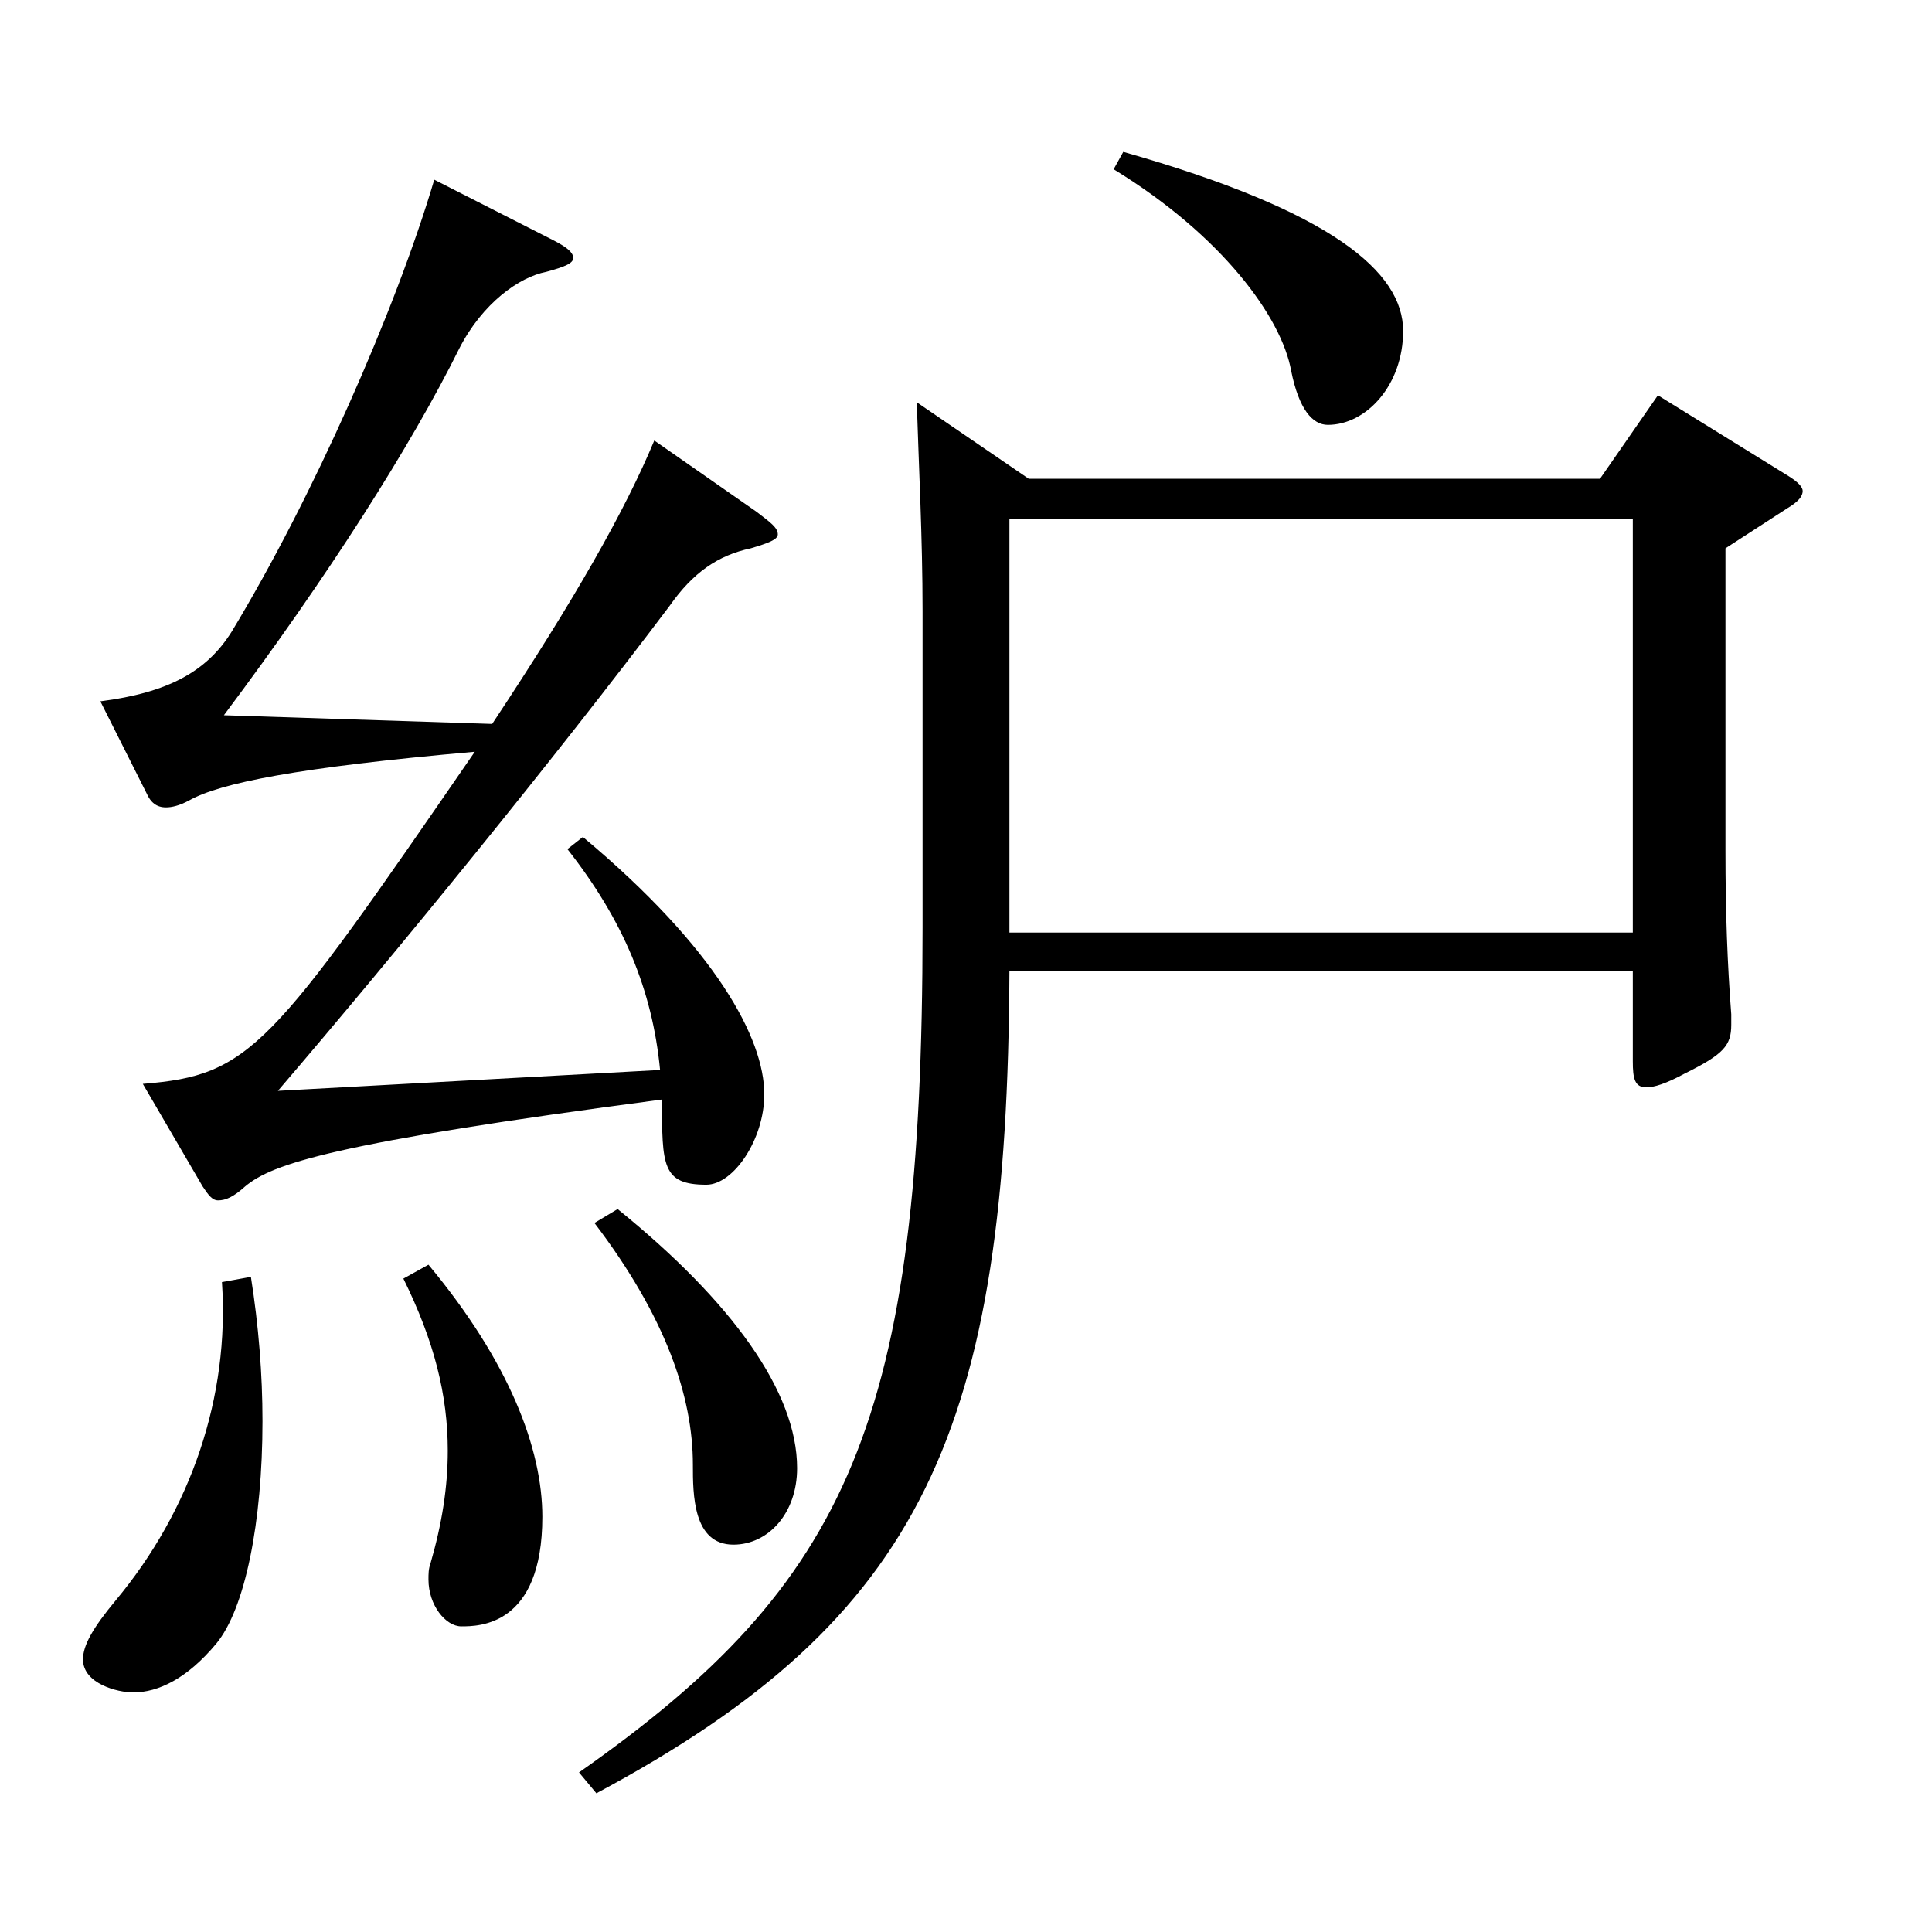 <?xml version="1.0" encoding="utf-8"?>
<!-- Generator: Adobe Illustrator 16.0.0, SVG Export Plug-In . SVG Version: 6.00 Build 0)  -->
<!DOCTYPE svg PUBLIC "-//W3C//DTD SVG 1.1//EN" "http://www.w3.org/Graphics/SVG/1.1/DTD/svg11.dtd">
<svg version="1.1" id="图层_1" xmlns="http://www.w3.org/2000/svg" xmlns:xlink="http://www.w3.org/1999/xlink" x="0px" y="0px"
	 width="1000px" height="1000px" viewBox="0 0 1000 1000" enable-background="new 0 0 1000 1000" xml:space="preserve">
<path d="M129.867,660.905c3.996,25.2,5.994,50.399,5.994,74.699c0,52.2-8.991,97.199-23.976,115.199
	c-14.985,18-29.97,25.2-42.957,25.2c-7.992,0-25.974-4.5-25.974-17.1c0-7.2,4.995-16.2,16.982-30.601
	c38.961-46.8,58.94-105.299,54.945-164.698L129.867,660.905z M73.924,561.006c55.943-4.5,65.934-18,171.826-171.898
	c-91.907,8.1-131.866,16.199-147.851,25.199c-4.995,2.7-8.991,3.601-11.988,3.601c-4.994,0-7.991-2.7-9.989-7.2l-23.976-47.7
	c34.964-4.5,54.944-15.3,67.931-35.999c41.958-69.3,84.915-166.499,104.895-233.999l61.938,31.5c6.993,3.6,9.99,6.3,9.99,9
	s-3.996,4.5-13.986,7.2c-13.985,2.699-32.967,16.199-44.954,39.6c-24.975,50.399-67.932,117.899-121.877,189.898l138.859,4.5
	c42.957-64.8,68.931-110.699,83.916-146.699l52.946,36.9c6.993,5.399,10.989,8.1,10.989,11.699c0,2.7-4.995,4.5-13.986,7.2
	c-16.982,3.601-29.97,12.6-41.958,29.7c-58.94,78.299-141.856,179.998-202.795,251.098l197.8-10.8
	c-3.995-41.399-18.98-77.399-47.951-114.299l7.992-6.3c68.931,57.6,93.905,104.399,93.905,133.199
	c0,23.399-15.984,46.799-29.97,46.799c-22.978,0-22.978-9.899-22.978-44.1c-170.827,22.5-201.796,33.3-215.782,45
	c-5.994,5.4-9.989,7.2-13.985,7.2c-2.997,0-4.995-2.7-7.992-7.2L73.924,561.006z M221.774,654.605
	c41.958,50.399,58.94,95.399,58.94,130.499c0,56.699-32.967,56.699-41.957,56.699c-7.992,0-16.983-10.8-16.983-24.3
	c0-2.7,0-5.399,0.999-8.1c5.994-20.7,8.991-39.6,8.991-58.5c0-28.8-6.993-56.699-22.977-89.1L221.774,654.605z M532.461,247.808
	h295.702l29.97-43.199l66.933,41.399c5.994,3.601,7.992,6.3,7.992,8.1c0,2.7-1.998,5.4-7.992,9l-31.968,20.7v156.599
	c0,32.4,0.999,58.5,2.997,84.6v5.4c0,10.8-3.996,15.3-23.976,25.199c-9.99,5.4-15.984,7.2-19.98,7.2c-5.993,0-6.992-4.5-6.992-13.5
	v-46.8H522.472c-0.999,237.599-43.956,334.798-213.784,425.697l-8.991-10.8c139.858-98.1,177.82-181.799,177.82-437.396v-163.8
	c0-37.799-1.998-75.599-2.997-107.999L532.461,247.808z M319.676,625.806c58.94,47.699,92.906,94.499,92.906,134.099
	c0,23.4-14.984,39.6-32.967,39.6c-20.979,0-20.979-26.1-20.979-41.399c0-35.1-13.986-76.499-50.948-125.099L319.676,625.806z
	 M845.146,482.706V268.508H522.472v214.198H845.146z M581.412,78.609c107.892,30.6,144.854,62.1,144.854,92.699
	c0,27.899-18.98,48.6-38.96,48.6c-7.992,0-14.985-8.1-18.981-27.899c-4.995-27.9-35.964-70.2-91.907-104.399L581.412,78.609z"/>
</svg>
